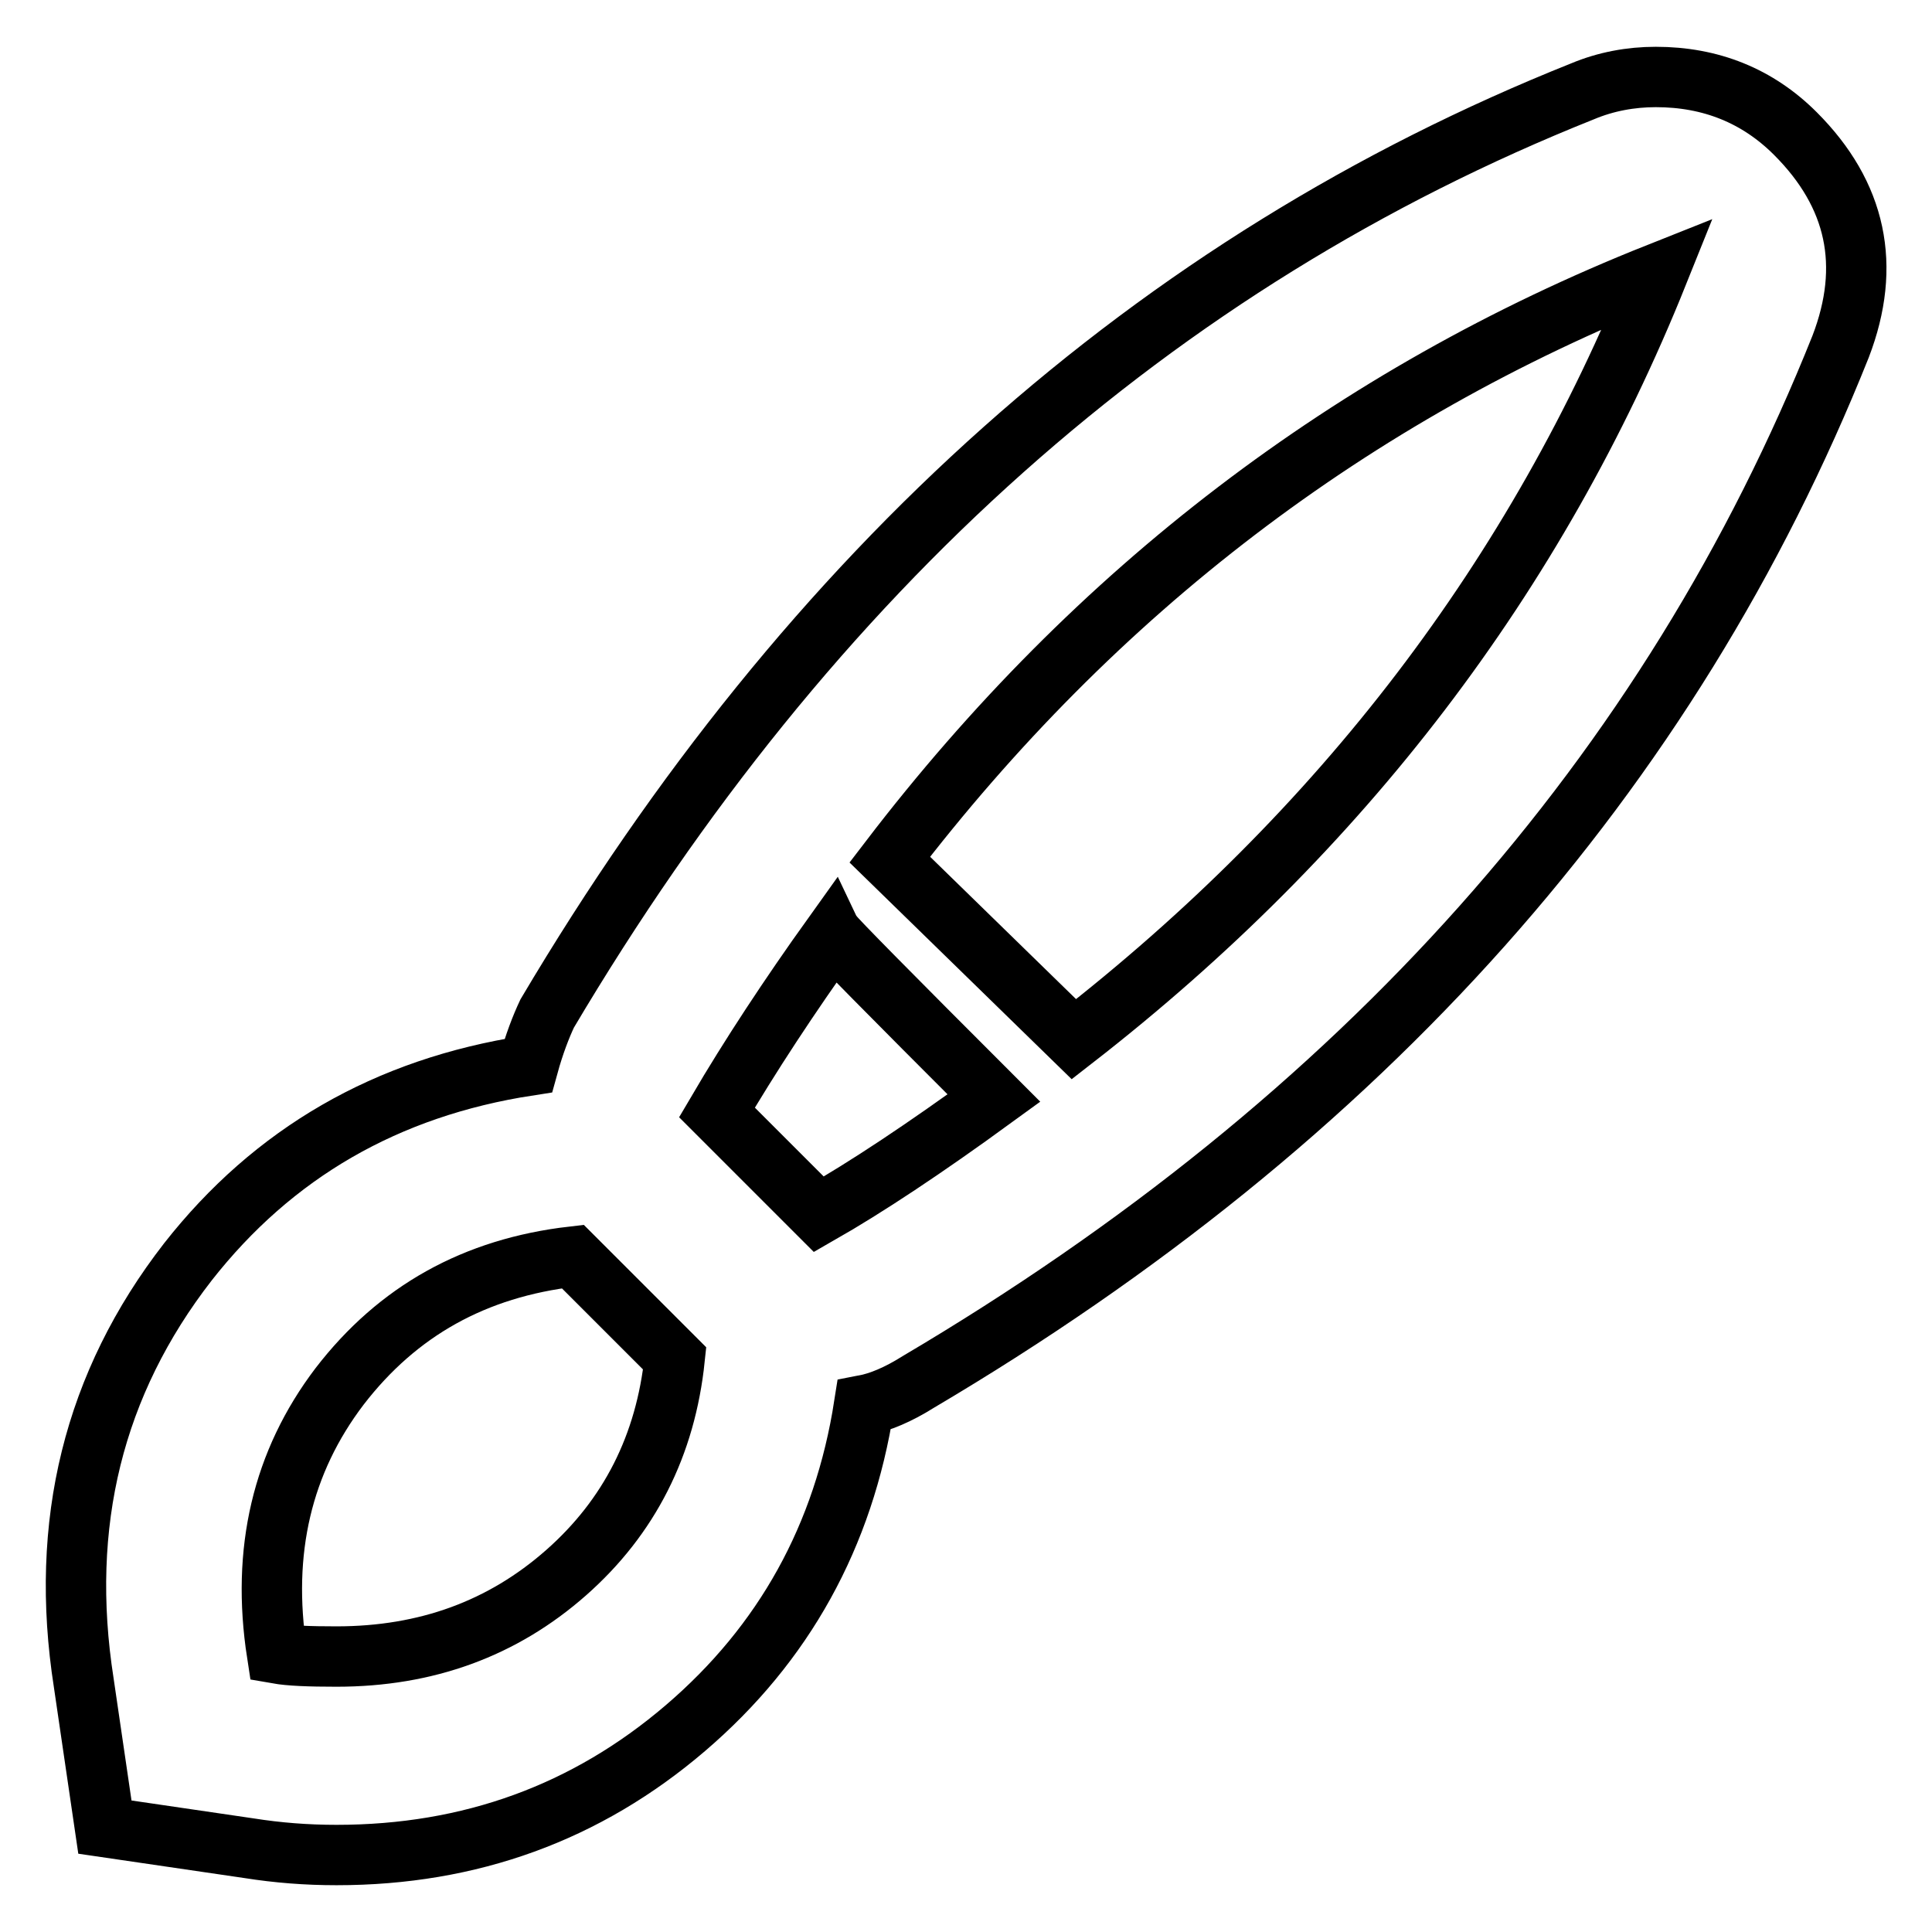 <?xml version="1.0" encoding="utf-8"?>
<!-- Svg Vector Icons : http://www.onlinewebfonts.com/icon -->
<!DOCTYPE svg PUBLIC "-//W3C//DTD SVG 1.1//EN" "http://www.w3.org/Graphics/SVG/1.1/DTD/svg11.dtd">
<svg version="1.1" xmlns="http://www.w3.org/2000/svg" xmlns:xlink="http://www.w3.org/1999/xlink" x="0px" y="0px" viewBox="0 0 256 256" enable-background="new 0 0 256 256" xml:space="preserve">
<g> <path stroke-width="8" fill-opacity="0" stroke="#000000"  d="M237.9,17.7c8.1,8.1,10.1,17.5,6,28.2c-22.6,56.6-63.3,102.4-122.2,137.2c-2.7,1.7-5.1,2.7-7.2,3.1 c-2.7,17.3-10.6,31.6-23.7,42.8c-13.1,11.2-28.5,16.8-46.2,16.8c-4,0-7.8-0.3-11.6-0.9l-19.1-2.8l-2.8-19.1 c-3.3-21.1,1.3-39.7,13.8-55.8c11.3-14.4,26.3-23.1,45.1-26c0.8-2.9,1.7-5.2,2.5-6.9c34.9-58.9,80.6-99.6,137.2-122.2 c3.1-1.3,6.4-1.9,9.7-1.9C226.7,10.2,232.9,12.7,237.9,17.7z M44.6,219.5c11.9,0,22-3.7,30.4-11.1c8.4-7.4,13.2-16.9,14.4-28.4 l-13.5-13.5c-13,1.5-23.2,7.2-30.9,17.2c-7.6,10-10.4,21.8-8.3,35.4C38.4,219.4,41,219.5,44.6,219.5z M108.5,160.9 c6.3-3.6,14-8.7,23.2-15.4c-14-14-21.1-21.2-21.3-21.6c-5.8,8.1-11,16-15.4,23.5L108.5,160.9z M142.3,137.7 c35.5-27.6,61.3-61.4,77.4-101.5c-40.5,16.1-74.5,42-101.8,77.7L142.3,137.7z"/></g>
</svg>